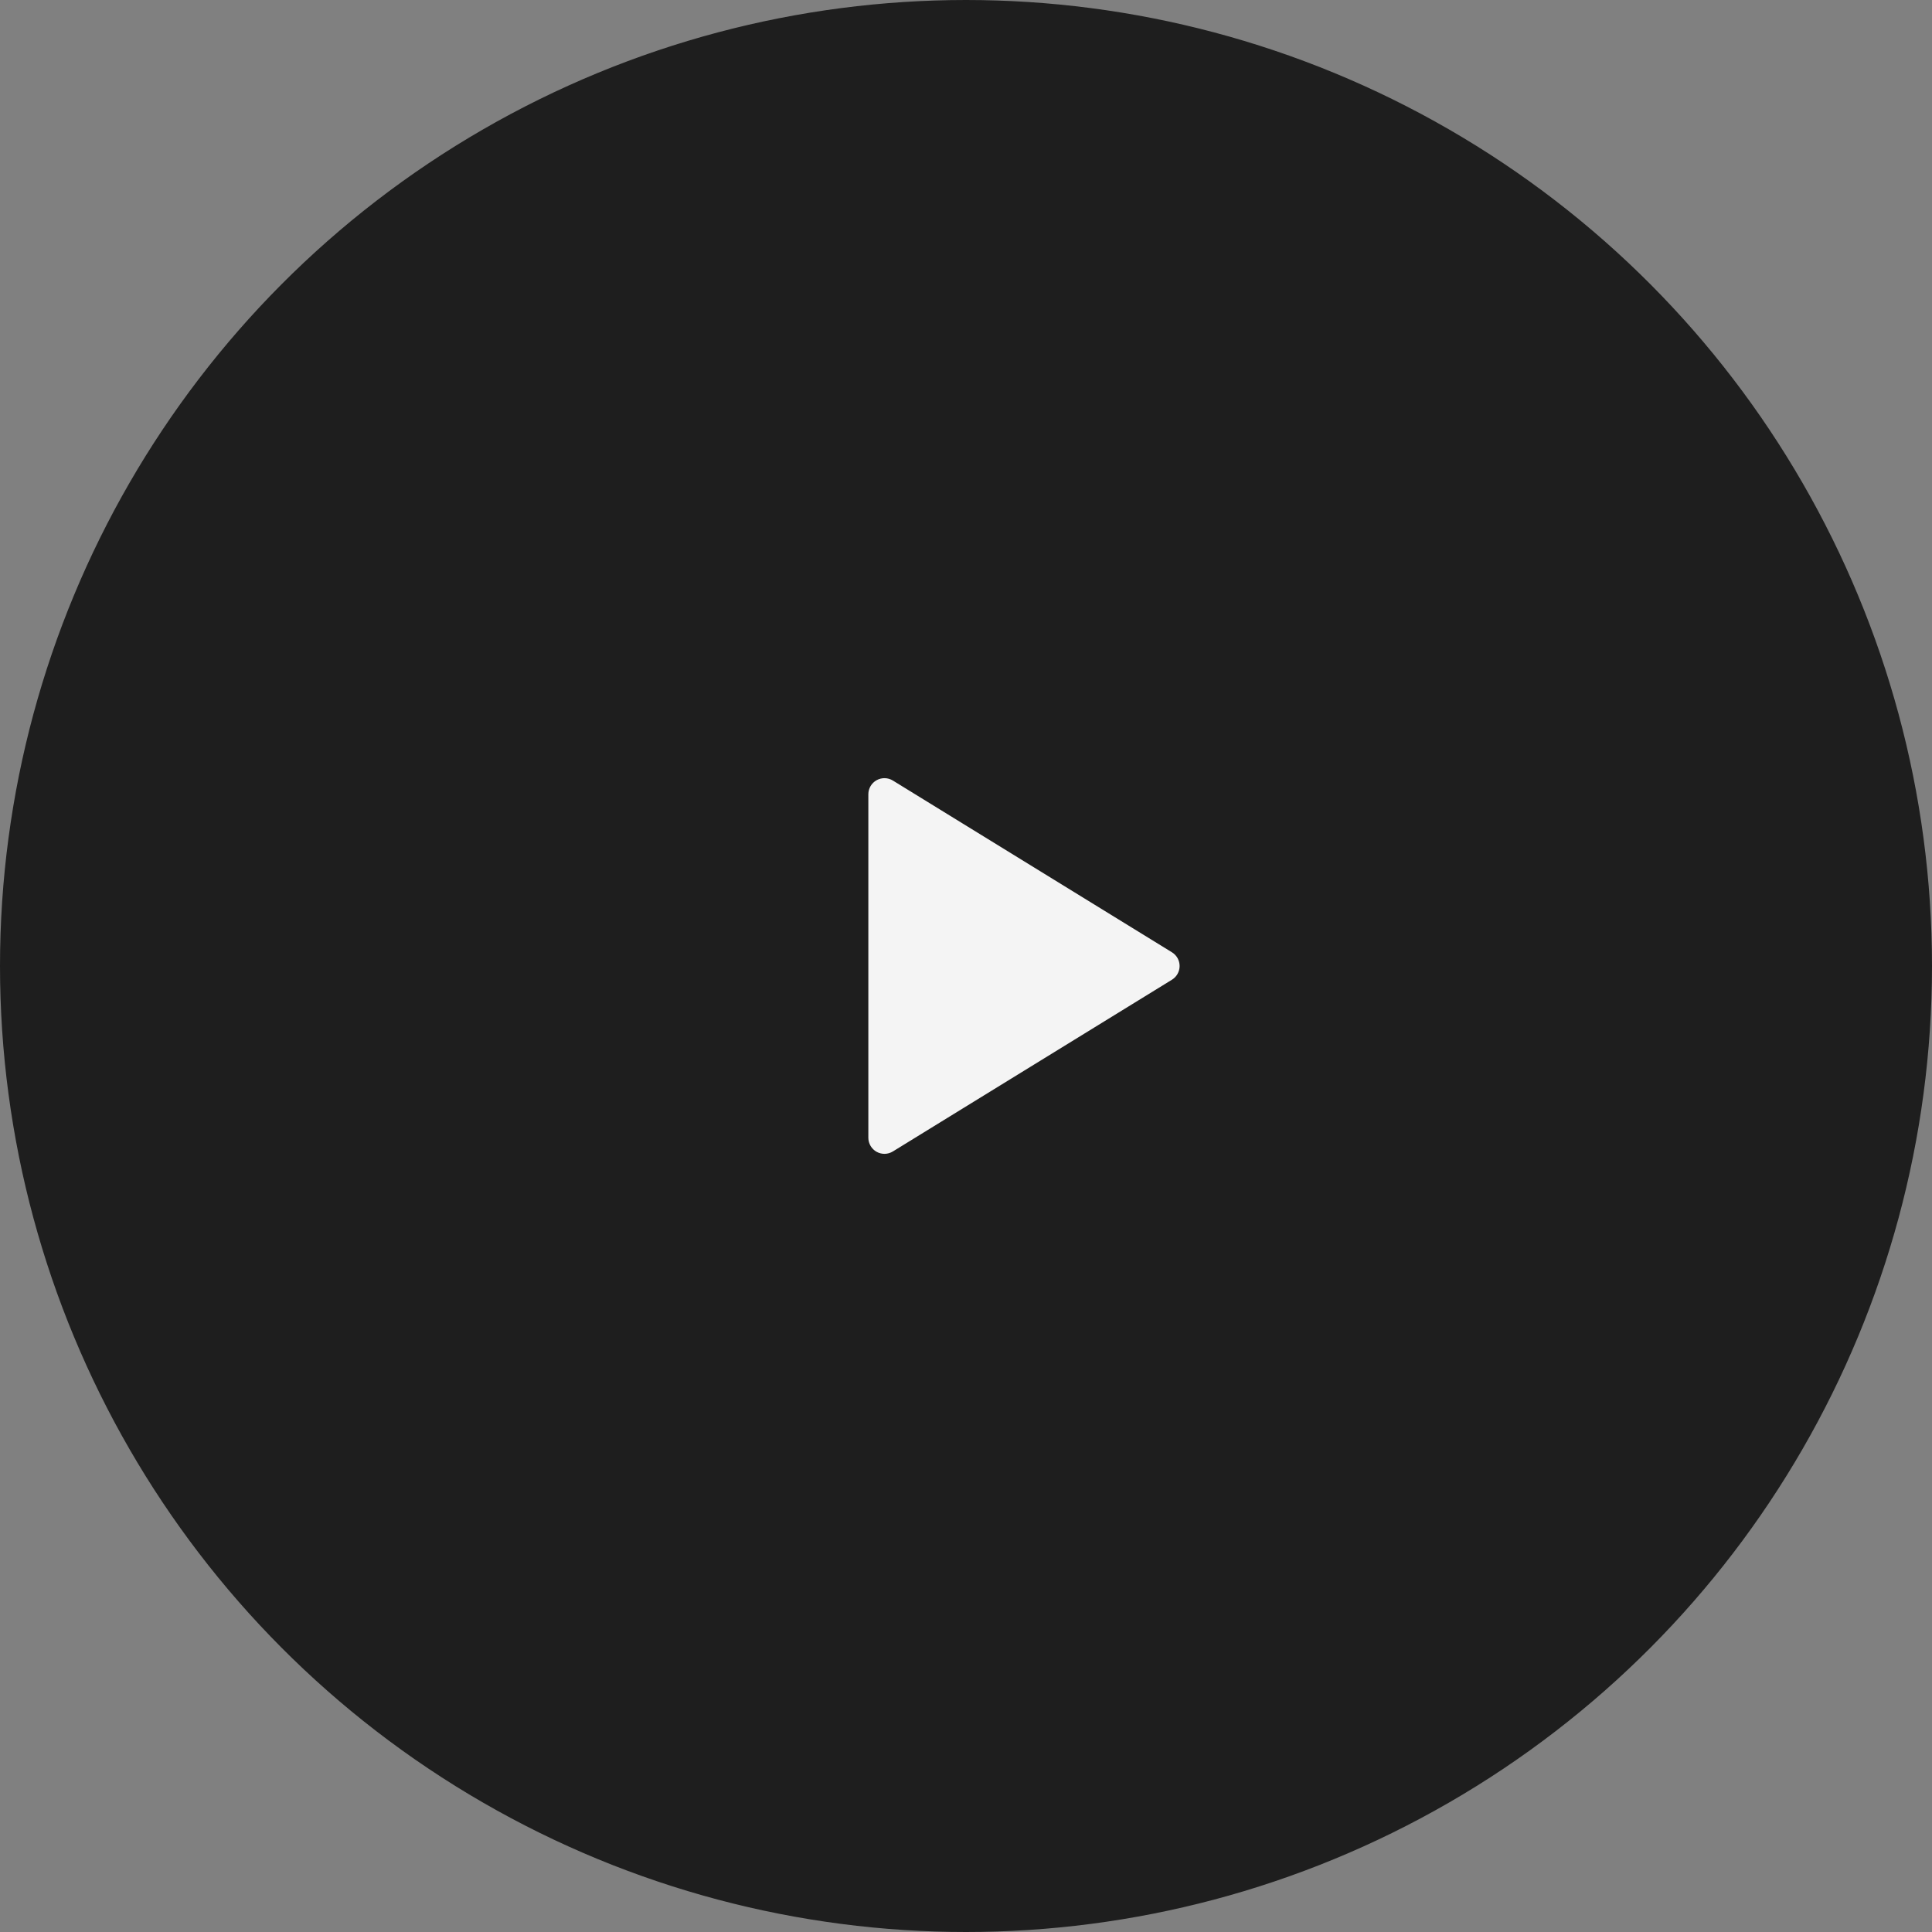 <?xml version="1.0" encoding="UTF-8"?> <svg xmlns="http://www.w3.org/2000/svg" width="150" height="150" viewBox="0 0 150 150" fill="none"><rect x="0" y="0" width="150" height="150" fill="#808080" stroke="none"/><circle cx="75" cy="75" r="74" fill="#1E1E1E" stroke="#1E1E1E" stroke-width="2"></circle><g clip-path="url(#clip0_11346_19167)"><path fill-rule="evenodd" clip-rule="evenodd" d="M68.058 60.576C68.454 60.355 68.937 60.365 69.323 60.602L90.99 73.936C91.359 74.163 91.585 74.566 91.585 75C91.585 75.434 91.359 75.837 90.99 76.065L69.323 89.398C68.937 89.636 68.454 89.646 68.058 89.425C67.663 89.204 67.418 88.787 67.418 88.334V61.667C67.418 61.214 67.663 60.797 68.058 60.576ZM69.918 63.904V86.097L87.95 75L69.918 63.904Z" fill="#F4F4F4"></path><path d="M68.816 88.182V62.727L89.725 75.455L68.816 88.182Z" fill="#F4F4F4"></path></g><defs><clipPath id="clip0_11346_19167"><rect width="40" height="40" fill="white" transform="translate(57 55)"></rect></clipPath></defs></svg> 